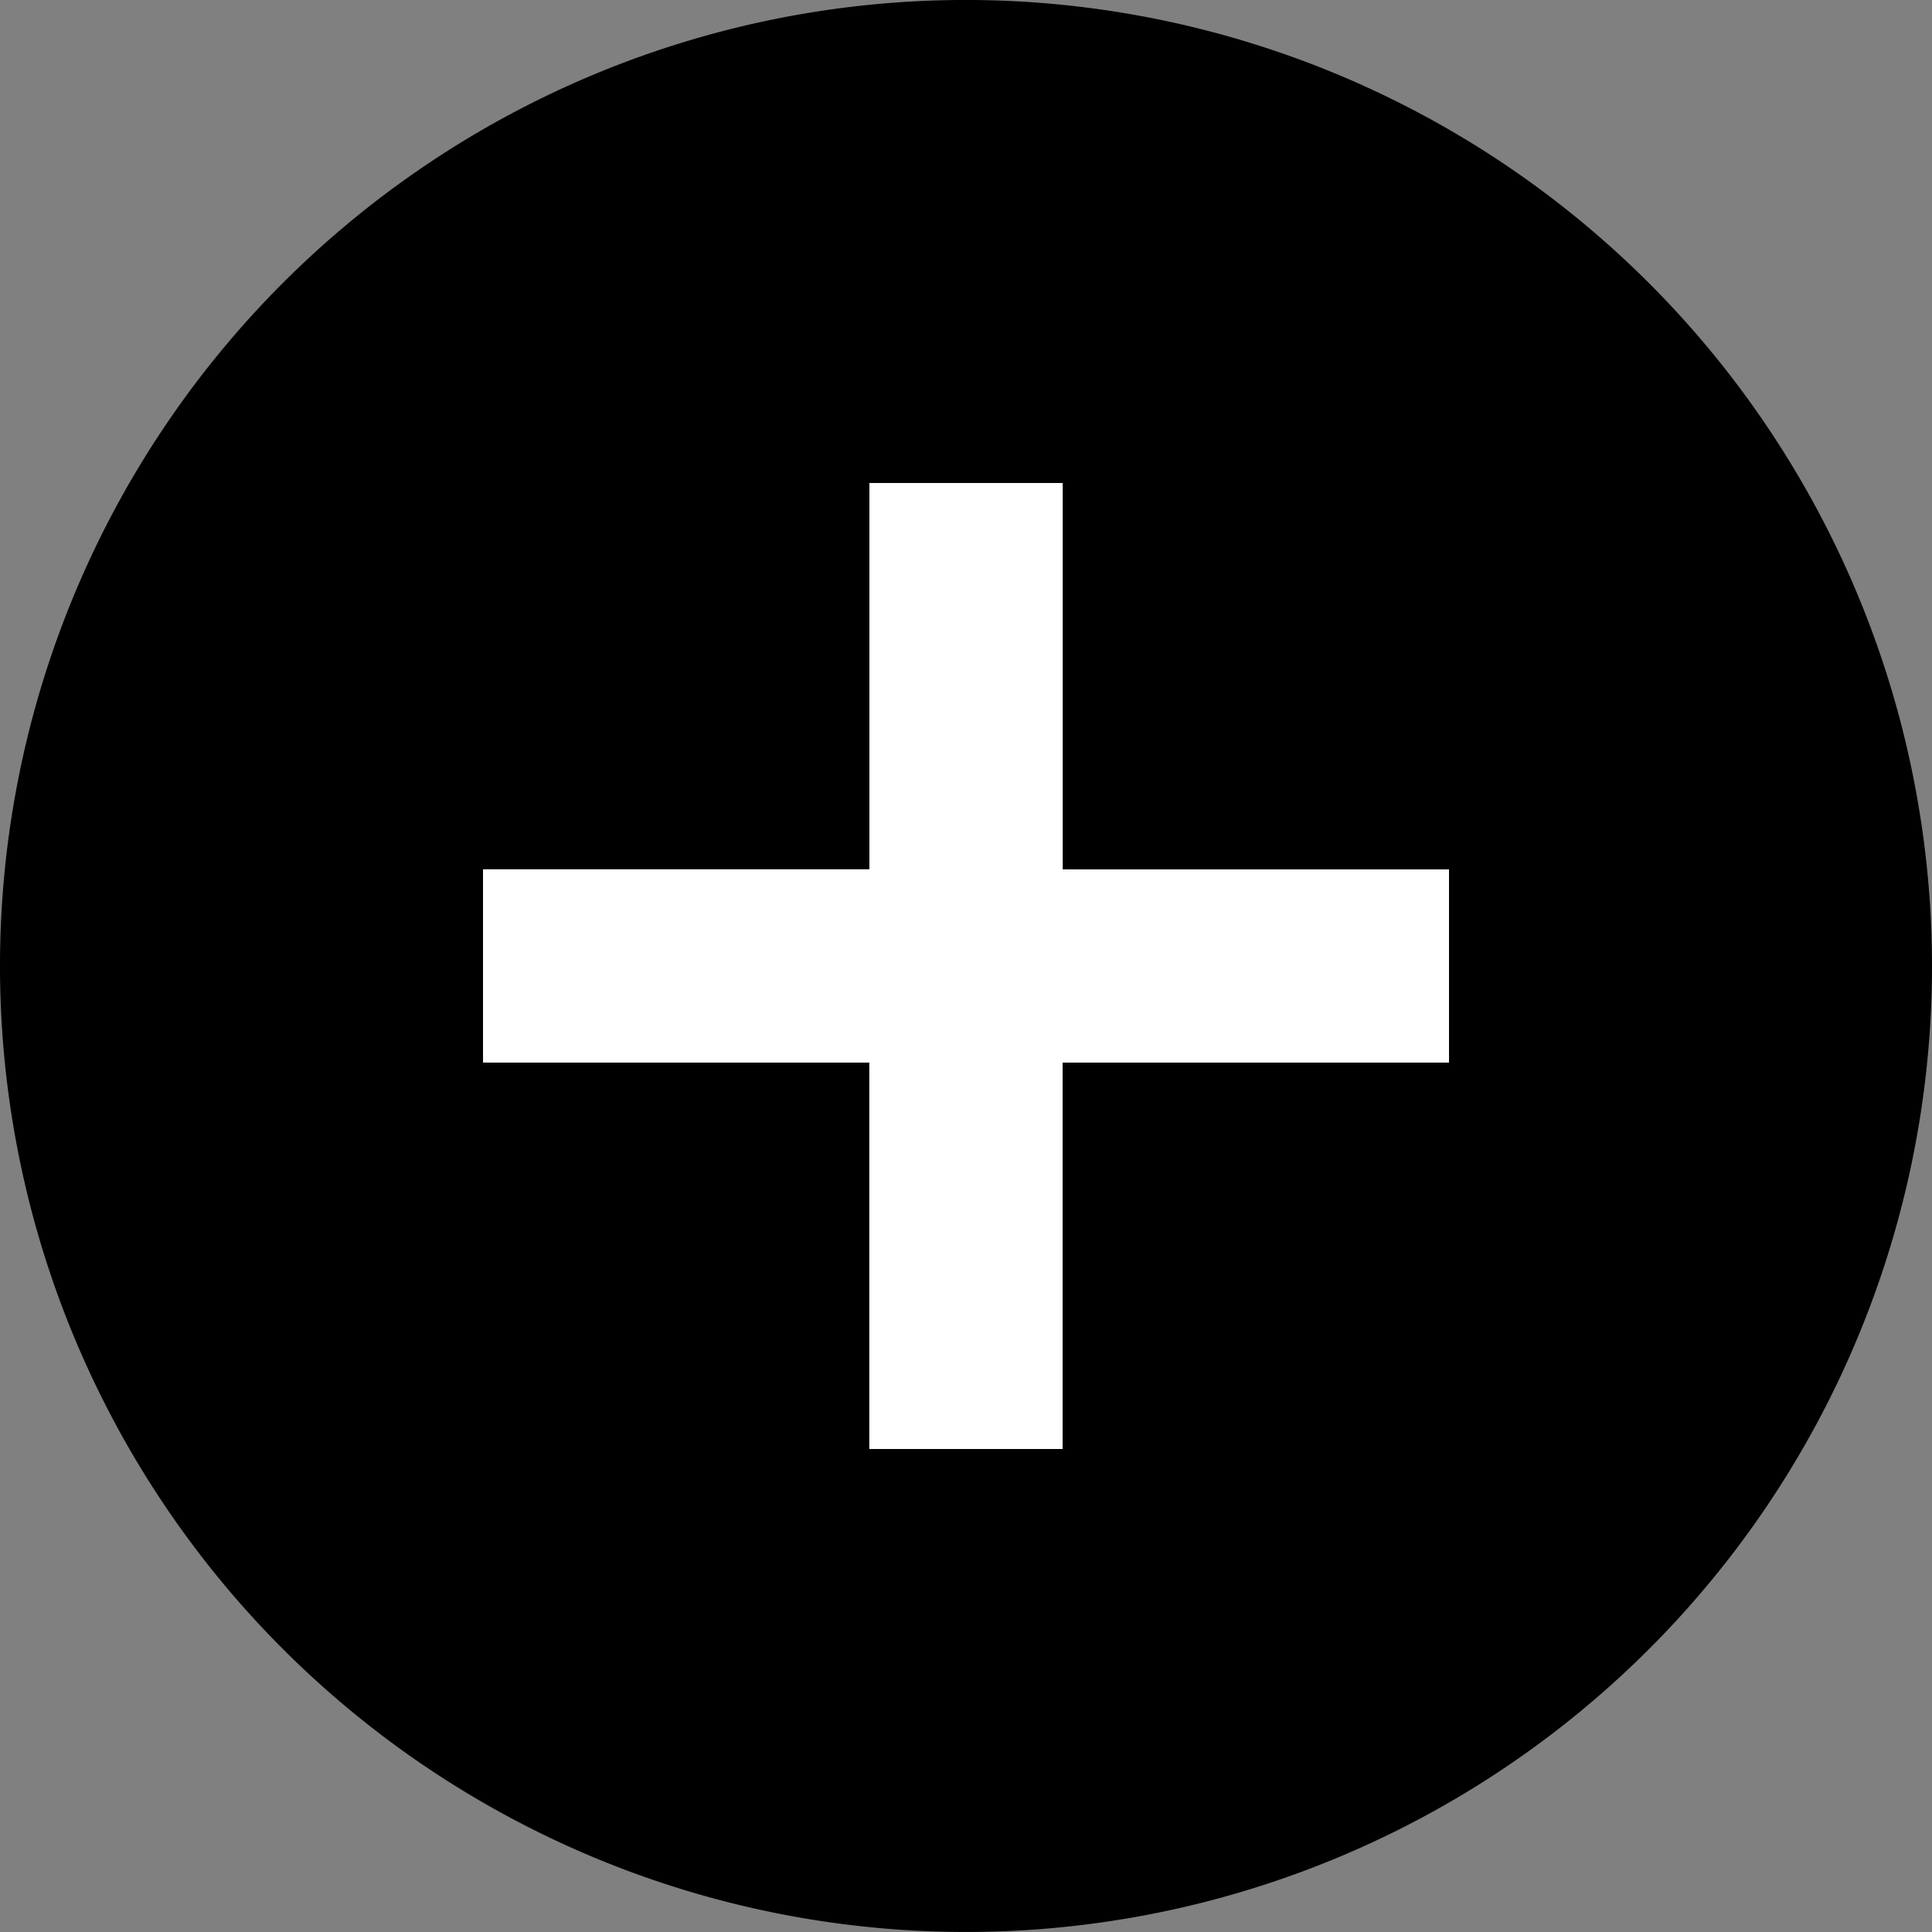 <svg xmlns="http://www.w3.org/2000/svg" width="58.97" height="58.97" viewBox="0 0 58.97 58.97">
  <rect x="0" y="0" width="58.97" height="58.97" fill="#808080" stroke="none"/>
  <defs>
    <style>
      .cls-1 {
        fill: #fff;
      }
    </style>
  </defs>
  <g id="组_7075" data-name="组 7075" transform="translate(2384.947 3410.97)">
    <g id="组_7074" data-name="组 7074" transform="translate(-2384.947 -3410.971)">
      <rect id="矩形_11061" data-name="矩形 11061" class="cls-1" width="37.244" height="37.244" transform="translate(11.268 10.265)"/>
      <path id="路径_4733" data-name="路径 4733" d="M31.485,2A29.485,29.485,0,1,0,60.97,31.485,29.5,29.5,0,0,0,31.485,2ZM46.228,34.434H34.434V46.228h-5.9V34.434H16.743v-5.9H28.537V16.743h5.9V28.537H46.228Z" transform="translate(-2 -2)"/>
    </g>
  </g>
</svg>
